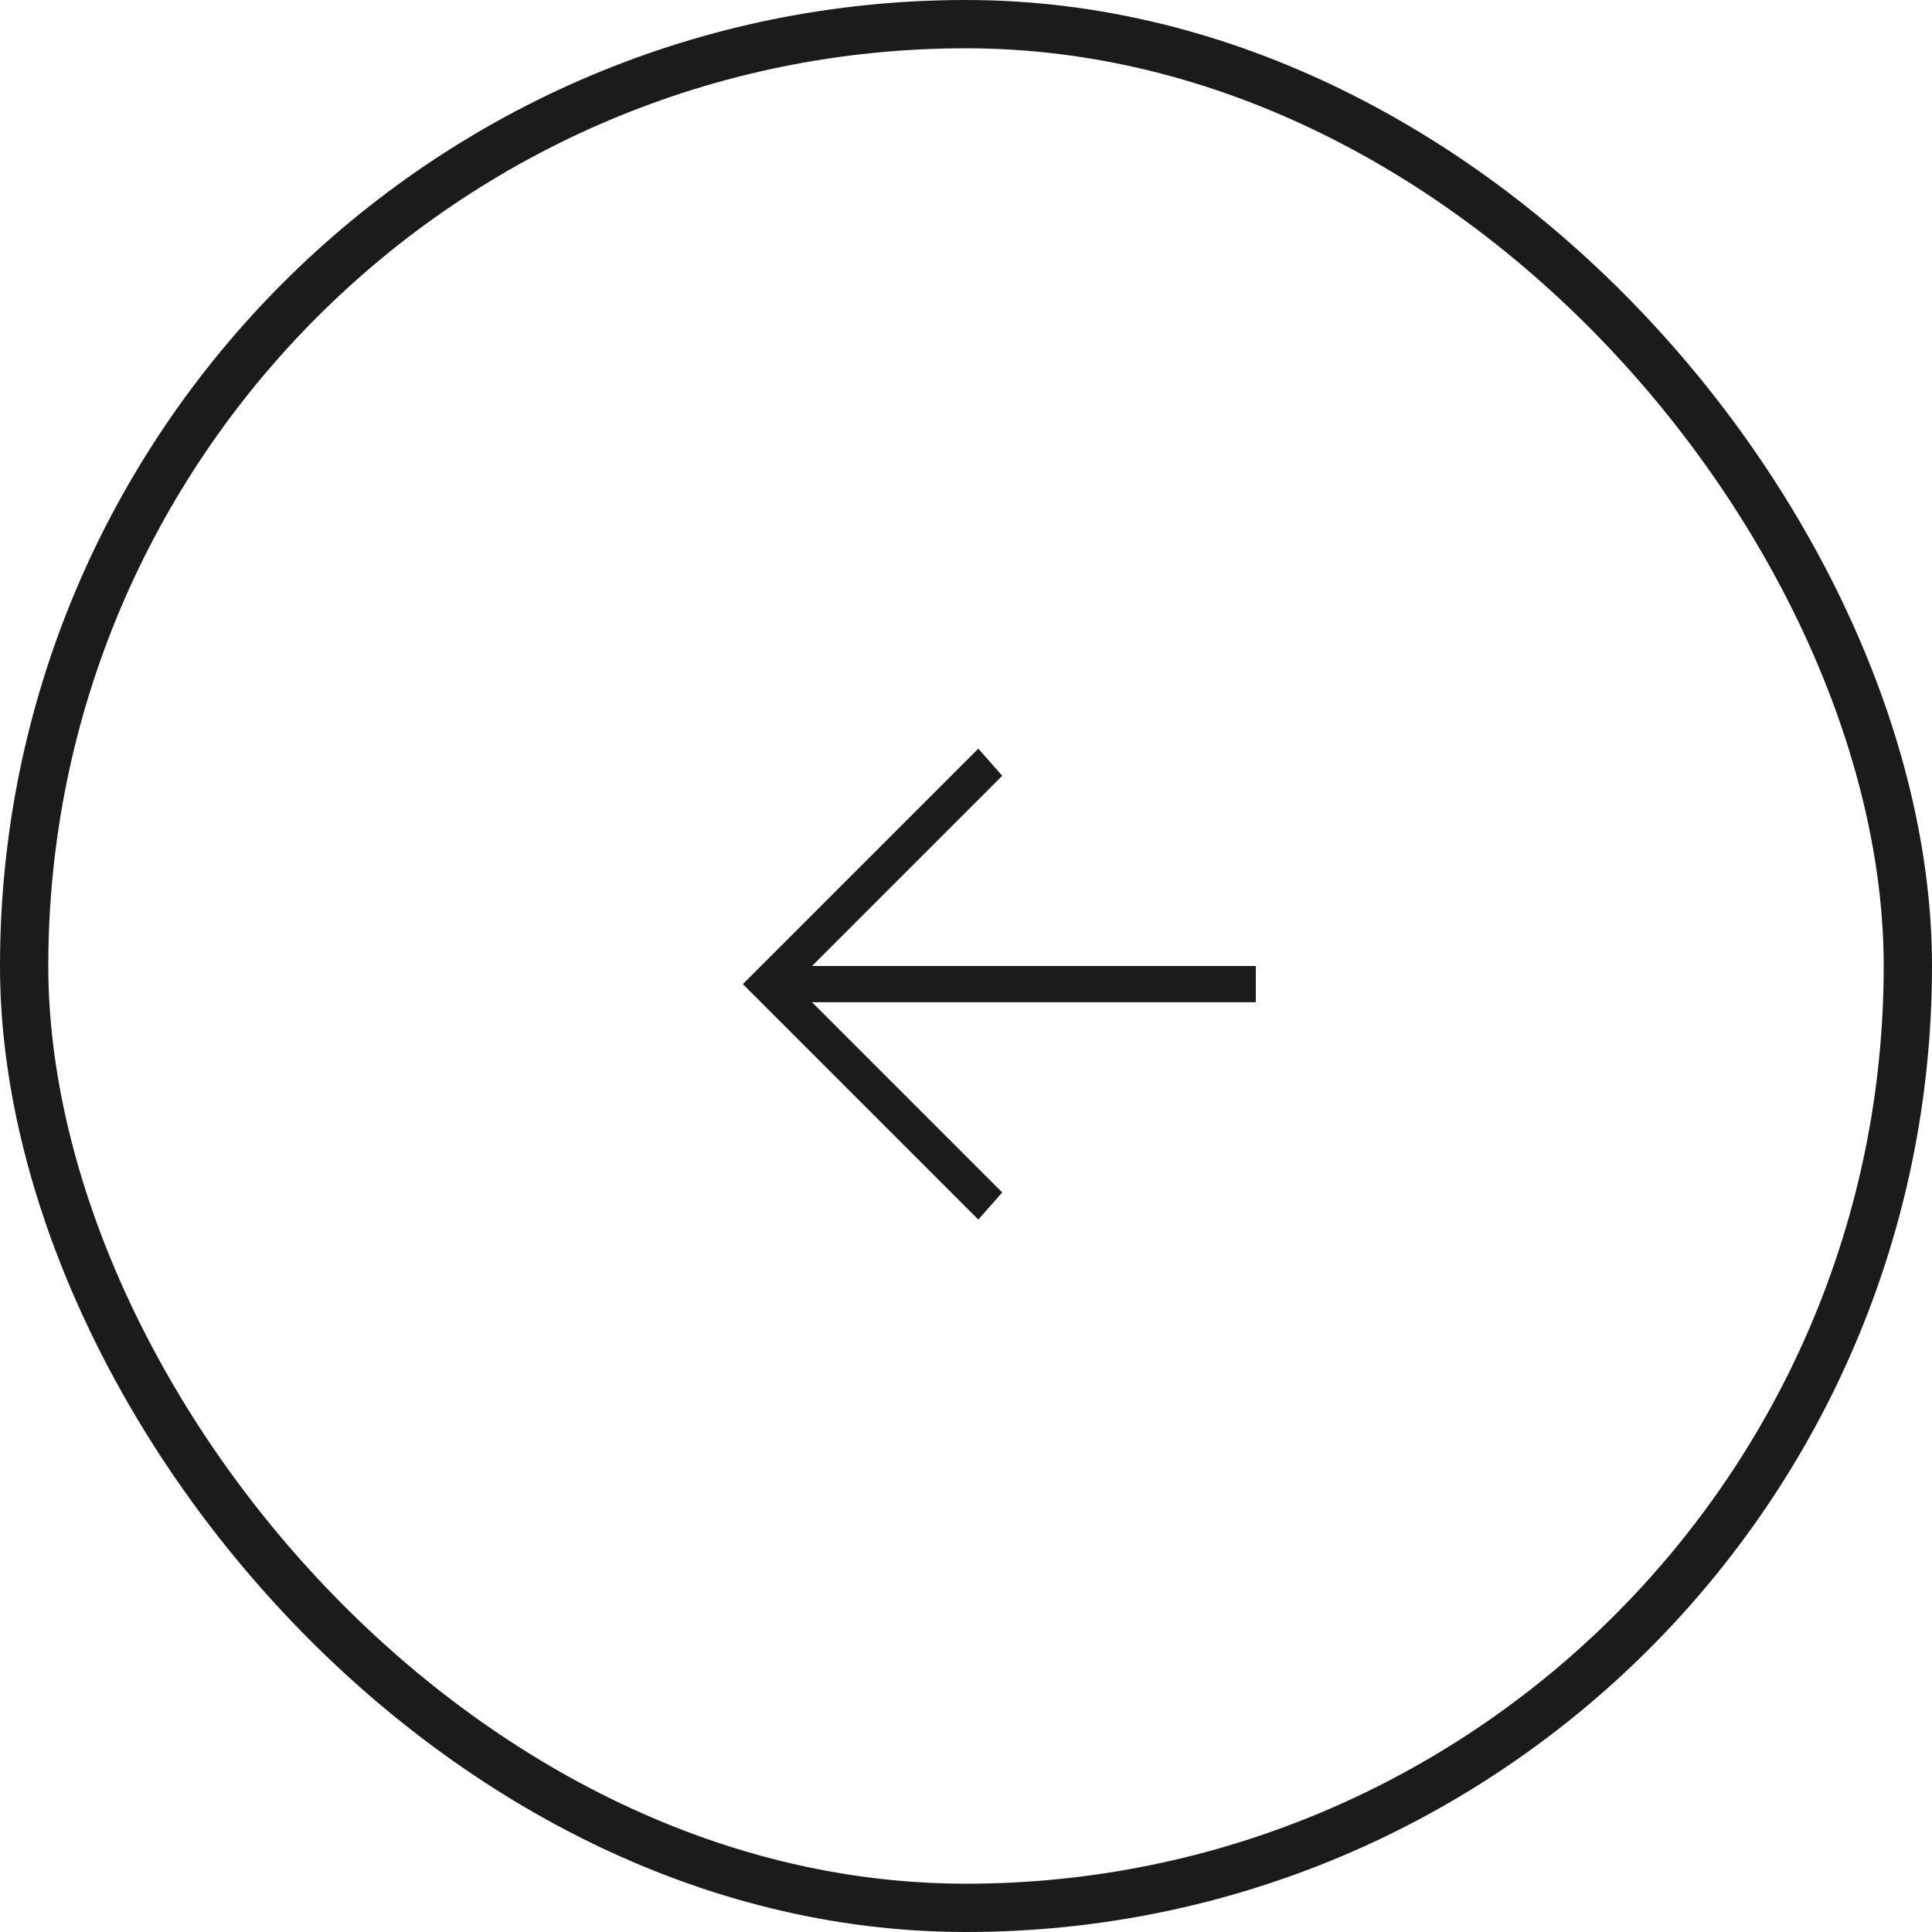 <?xml version="1.0" encoding="UTF-8"?> <svg xmlns="http://www.w3.org/2000/svg" width="40" height="40" viewBox="0 0 40 40" fill="none"><rect x="0.5" y="0.5" width="39" height="39" rx="19.5" stroke="#1B1B1B"></rect><path d="M26 20.75L16.812 20.75L20.75 24.688L20.255 25.25L15.38 20.375L20.255 15.5L20.75 16.062L16.812 20L26 20L26 20.75Z" fill="#1B1B1B"></path></svg> 